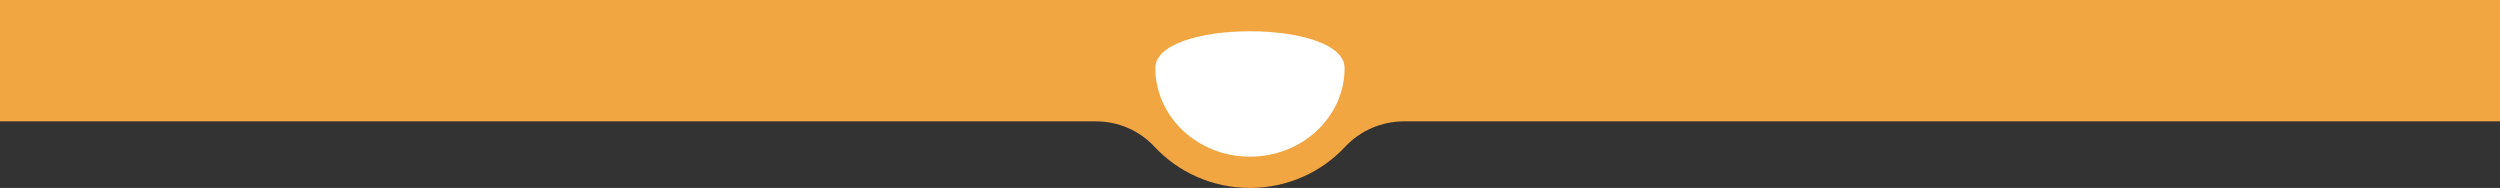 <svg xmlns="http://www.w3.org/2000/svg" id="Layer_2" data-name="Layer 2" viewBox="0 0 1303.36 97.97"><rect x="0" y="0" width="1303.36" height="97.97" fill="#333333" stroke="none"/><defs><style>      .cls-1 {        fill: #fff;      }      .cls-2 {        fill: #f2a641;      }    </style></defs><g id="Design"><g><path class="cls-2" d="M0,0v63.27h571.35c11.56,0,22.63,4.72,30.41,13.1,12.34,13.27,30.1,21.6,49.84,21.6s37.4-8.28,49.73-21.48c7.87-8.44,19.02-13.22,30.68-13.22h571.35V0H0Z"></path><path class="cls-1" d="M701,35.45c0,25.53-22.08,46.22-49.33,46.22s-49.33-20.69-49.33-46.22,98.65-25.53,98.65,0c0,0,.01,0,.01,0Z"></path></g></g></svg>